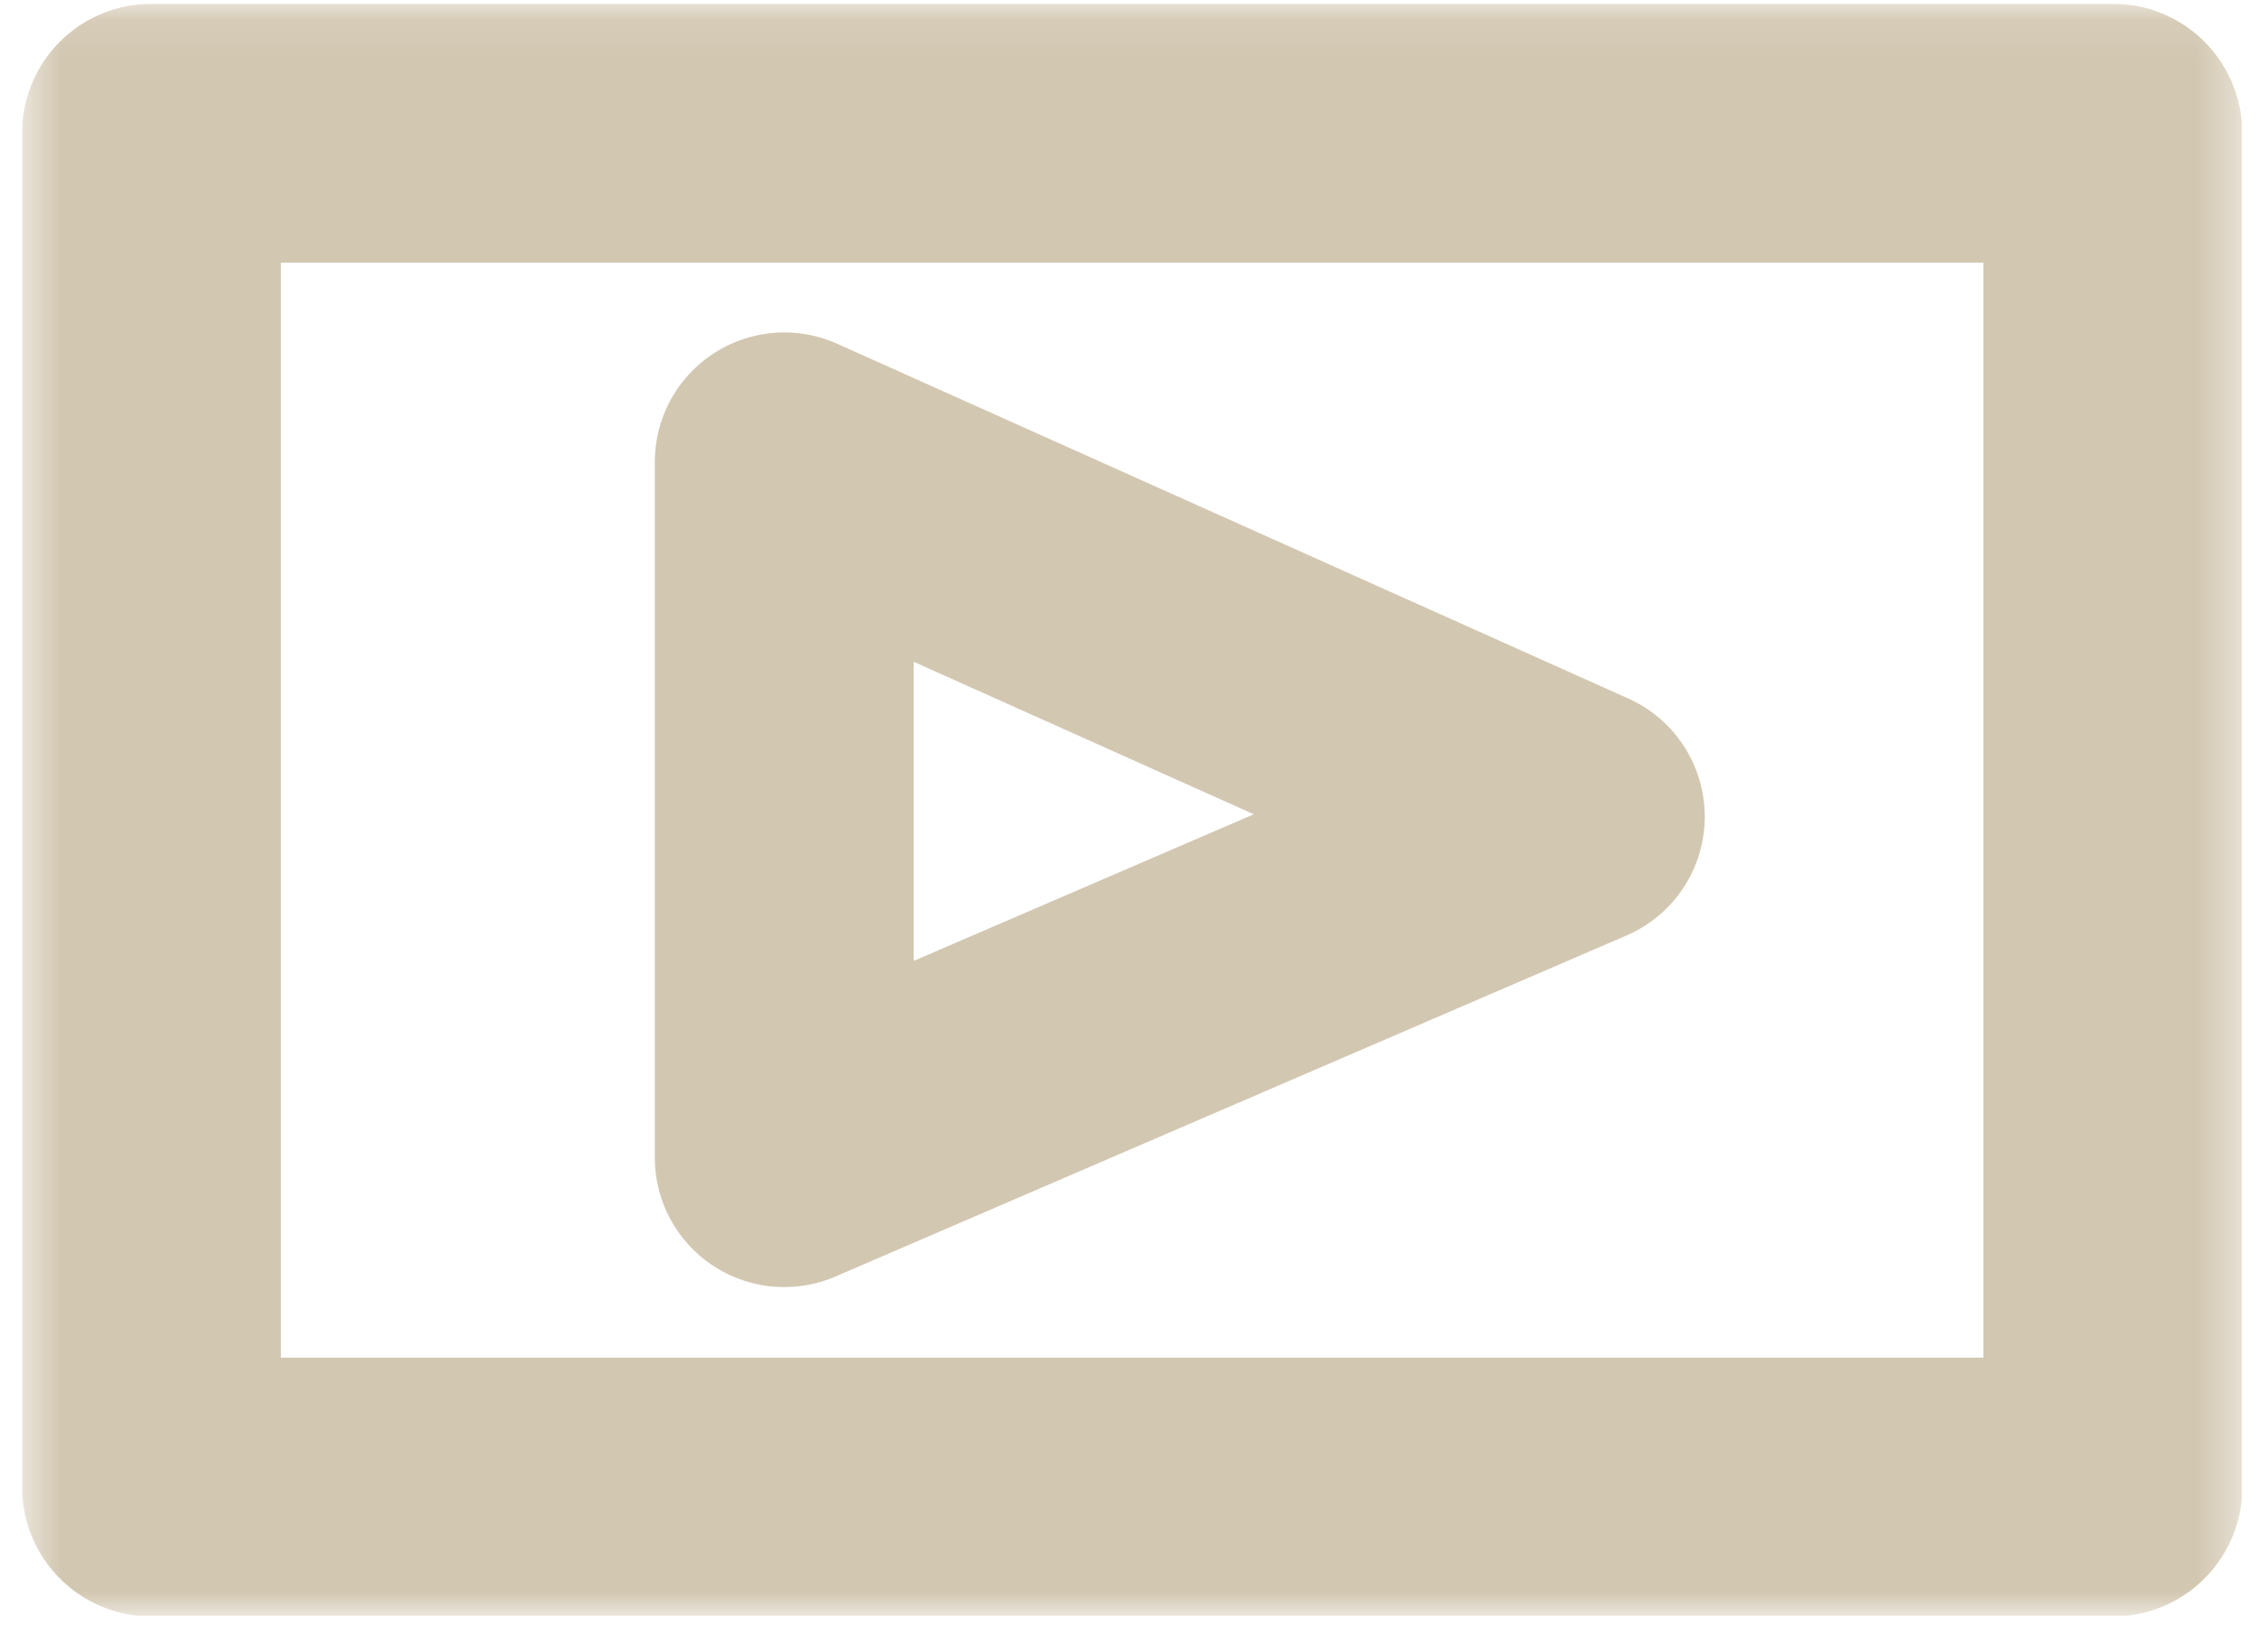 <svg width="56" height="41" viewBox="0 0 56 41" fill="none" xmlns="http://www.w3.org/2000/svg">
<g clip-path="url(#clip0_90_369)">
<mask id="mask0_90_369" style="mask-type:luminance" maskUnits="userSpaceOnUse" x="0" y="0" width="56" height="41">
<path d="M55.619 0.093H0.547V40.093H55.619V0.093Z" fill="white"/>
</mask>
<g mask="url(#mask0_90_369)">
<path d="M19.459 11.461L39.086 20.263L19.459 28.725V11.461Z" stroke="#D2C7B1" stroke-width="6.423" stroke-linecap="round" stroke-linejoin="round"/>
<path d="M52.424 3.305H3.758V36.899H52.424V3.305Z" stroke="#D2C7B1" stroke-width="6.423" stroke-linecap="round" stroke-linejoin="round"/>
</g>
</g>
<defs>
<clipPath id="clip0_90_369">
<rect width="55.072" height="40" fill="white" transform="translate(0.547 0.093)"/>
</clipPath>
</defs>
</svg>
